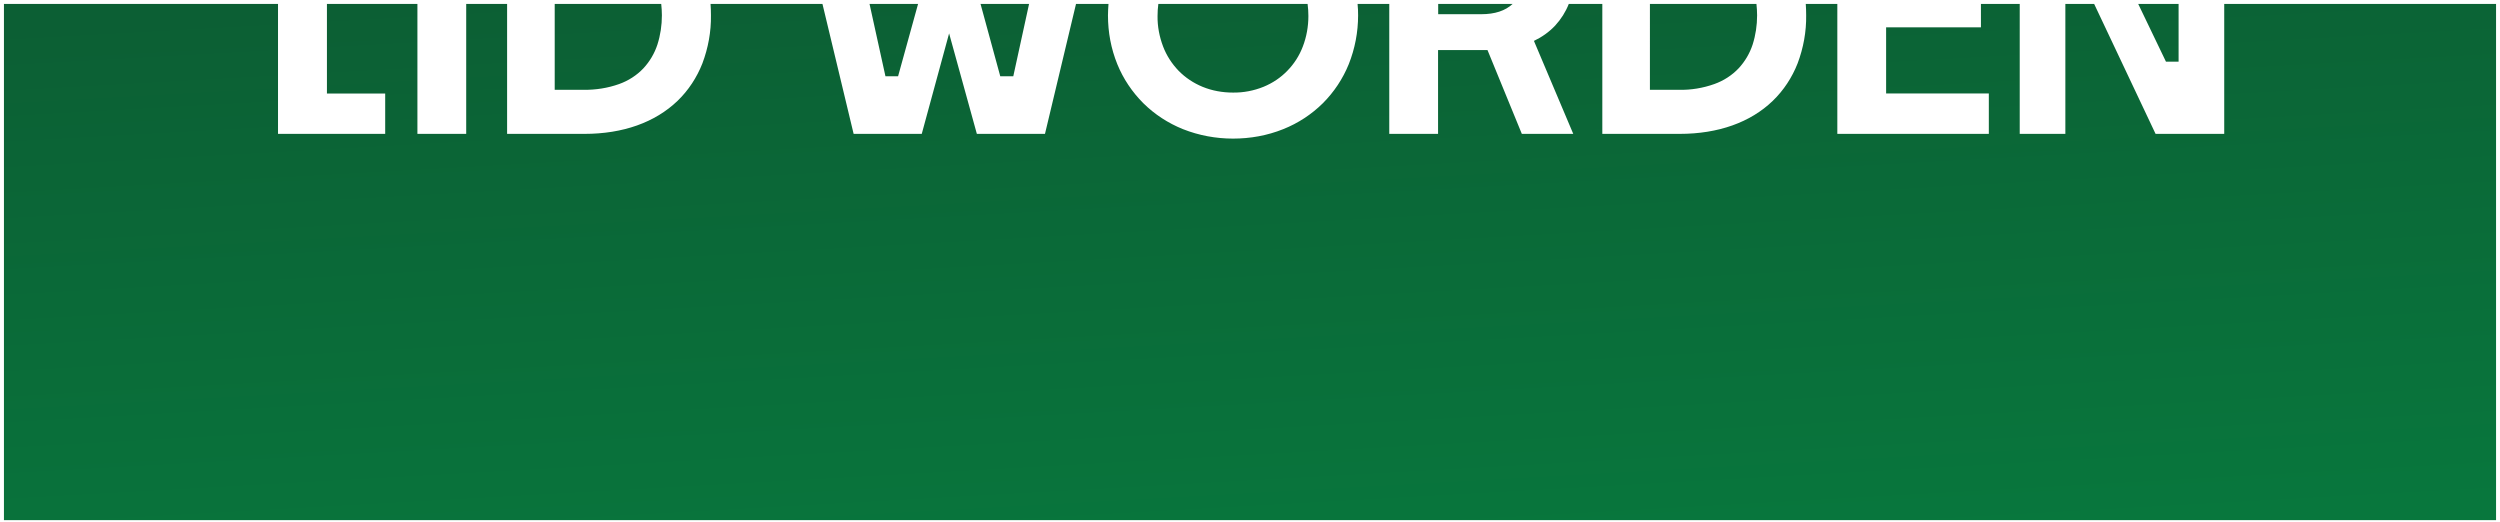 <svg xmlns="http://www.w3.org/2000/svg" xmlns:xlink="http://www.w3.org/1999/xlink" viewBox="0 0 1901 397"><defs><style>      .cls-1 {        fill: url(#linear-gradient);      }    </style><linearGradient id="linear-gradient" x1="-11.5" y1="1067.4" x2="-11.9" y2="1068.9" gradientTransform="translate(17342 309962.5) scale(1400 -290)" gradientUnits="userSpaceOnUse"><stop offset="0" stop-color="#08773d"></stop><stop offset="1" stop-color="#0c5f34"></stop></linearGradient></defs><g><g id="Layer_1"><path id="Subtraction_1-2" class="cls-1" d="M1898,395.5H3V3h208.4v98.8h81.5v-30.7h-44.3V3h68.8v98.8h37.1V3h31.1v98.8h58.9c29.2,0,53.6-8.7,70.7-25.1,8.3-8,14.7-17.8,18.9-28.5,4.4-11.7,6.7-24.1,6.5-36.7,0-2.9-.1-5.7-.3-8.5h85.1l23.7,98.8h51.8l20.8-76.4,21.1,76.4h51.8l23.6-98.8h24.7c-.2,2.9-.4,5.8-.4,8.7,0,12.7,2.3,25.3,7.1,37.1,4.5,11.1,11.3,21.2,19.8,29.7,8.6,8.5,18.9,15.2,30.1,19.7,12.1,4.8,25.1,7.2,38.1,7.2,13.1,0,26-2.3,38.2-7.2,11.3-4.5,21.5-11.2,30.1-19.7,8.5-8.5,15.2-18.6,19.7-29.7,4.7-11.8,7.1-24.4,7.1-37.1,0-2.9-.1-5.9-.4-8.7h24.1v98.8h37.1v-63.7h37.6l26.1,63.7h39.1l-29.9-70.7c6.1-2.9,11.6-6.8,16.2-11.7,4.4-4.8,7.9-10.3,10.3-16.4h25.5v98.8h58.9c29.2,0,53.7-8.7,70.7-25.1,8.3-8,14.7-17.8,18.9-28.5,4.4-11.7,6.7-24.1,6.5-36.7,0-2.8-.1-5.7-.3-8.5h24v98.8h115.2v-30.7h-78.1V20.8h72.1V3h29.5v98.8h34.7V3h21.9l46.7,98.8h52.2V3h206.7v392.5ZM937.6,70.4c-8,0-15.9-1.4-23.2-4.4-6.8-2.8-13-6.9-18.2-12.2-5.1-5.3-9.2-11.6-11.8-18.5-2.8-7.4-4.3-15.2-4.2-23.1,0-3.1.2-6.2.6-9.2h113.5c.4,3.1.6,6.1.6,9.2,0,7.9-1.4,15.8-4.2,23.1-2.6,6.9-6.6,13.2-11.8,18.5-5.1,5.3-11.3,9.4-18.1,12.2-7.4,3-15.3,4.5-23.2,4.4ZM1276.6,68.3h-22V3h81c.3,2.9.5,5.8.5,8.7,0,7.5-1.1,15-3.4,22.2-2.2,6.7-5.8,12.8-10.6,18-5.1,5.4-11.5,9.5-18.5,12-8.7,3.1-17.8,4.6-27,4.4ZM443.8,68.3h-22V3h81c.3,2.9.5,5.8.5,8.7,0,7.5-1.1,15-3.4,22.2-2.2,6.7-5.8,12.8-10.6,18-5.1,5.4-11.5,9.5-18.5,12-8.7,3.1-17.8,4.5-27,4.4ZM770.4,58h-9.8l-15-55h36.9l-12,55ZM682.9,58h-9.6l-12.1-55h36.9l-15.2,55ZM1656.6,46.9h-9.6l-21.1-43.9h30.7v43.9h0ZM1126.4,10.8h-32.8V3h56.6c-5.6,5.2-13.5,7.8-23.8,7.8h0Z"></path></g></g></svg>